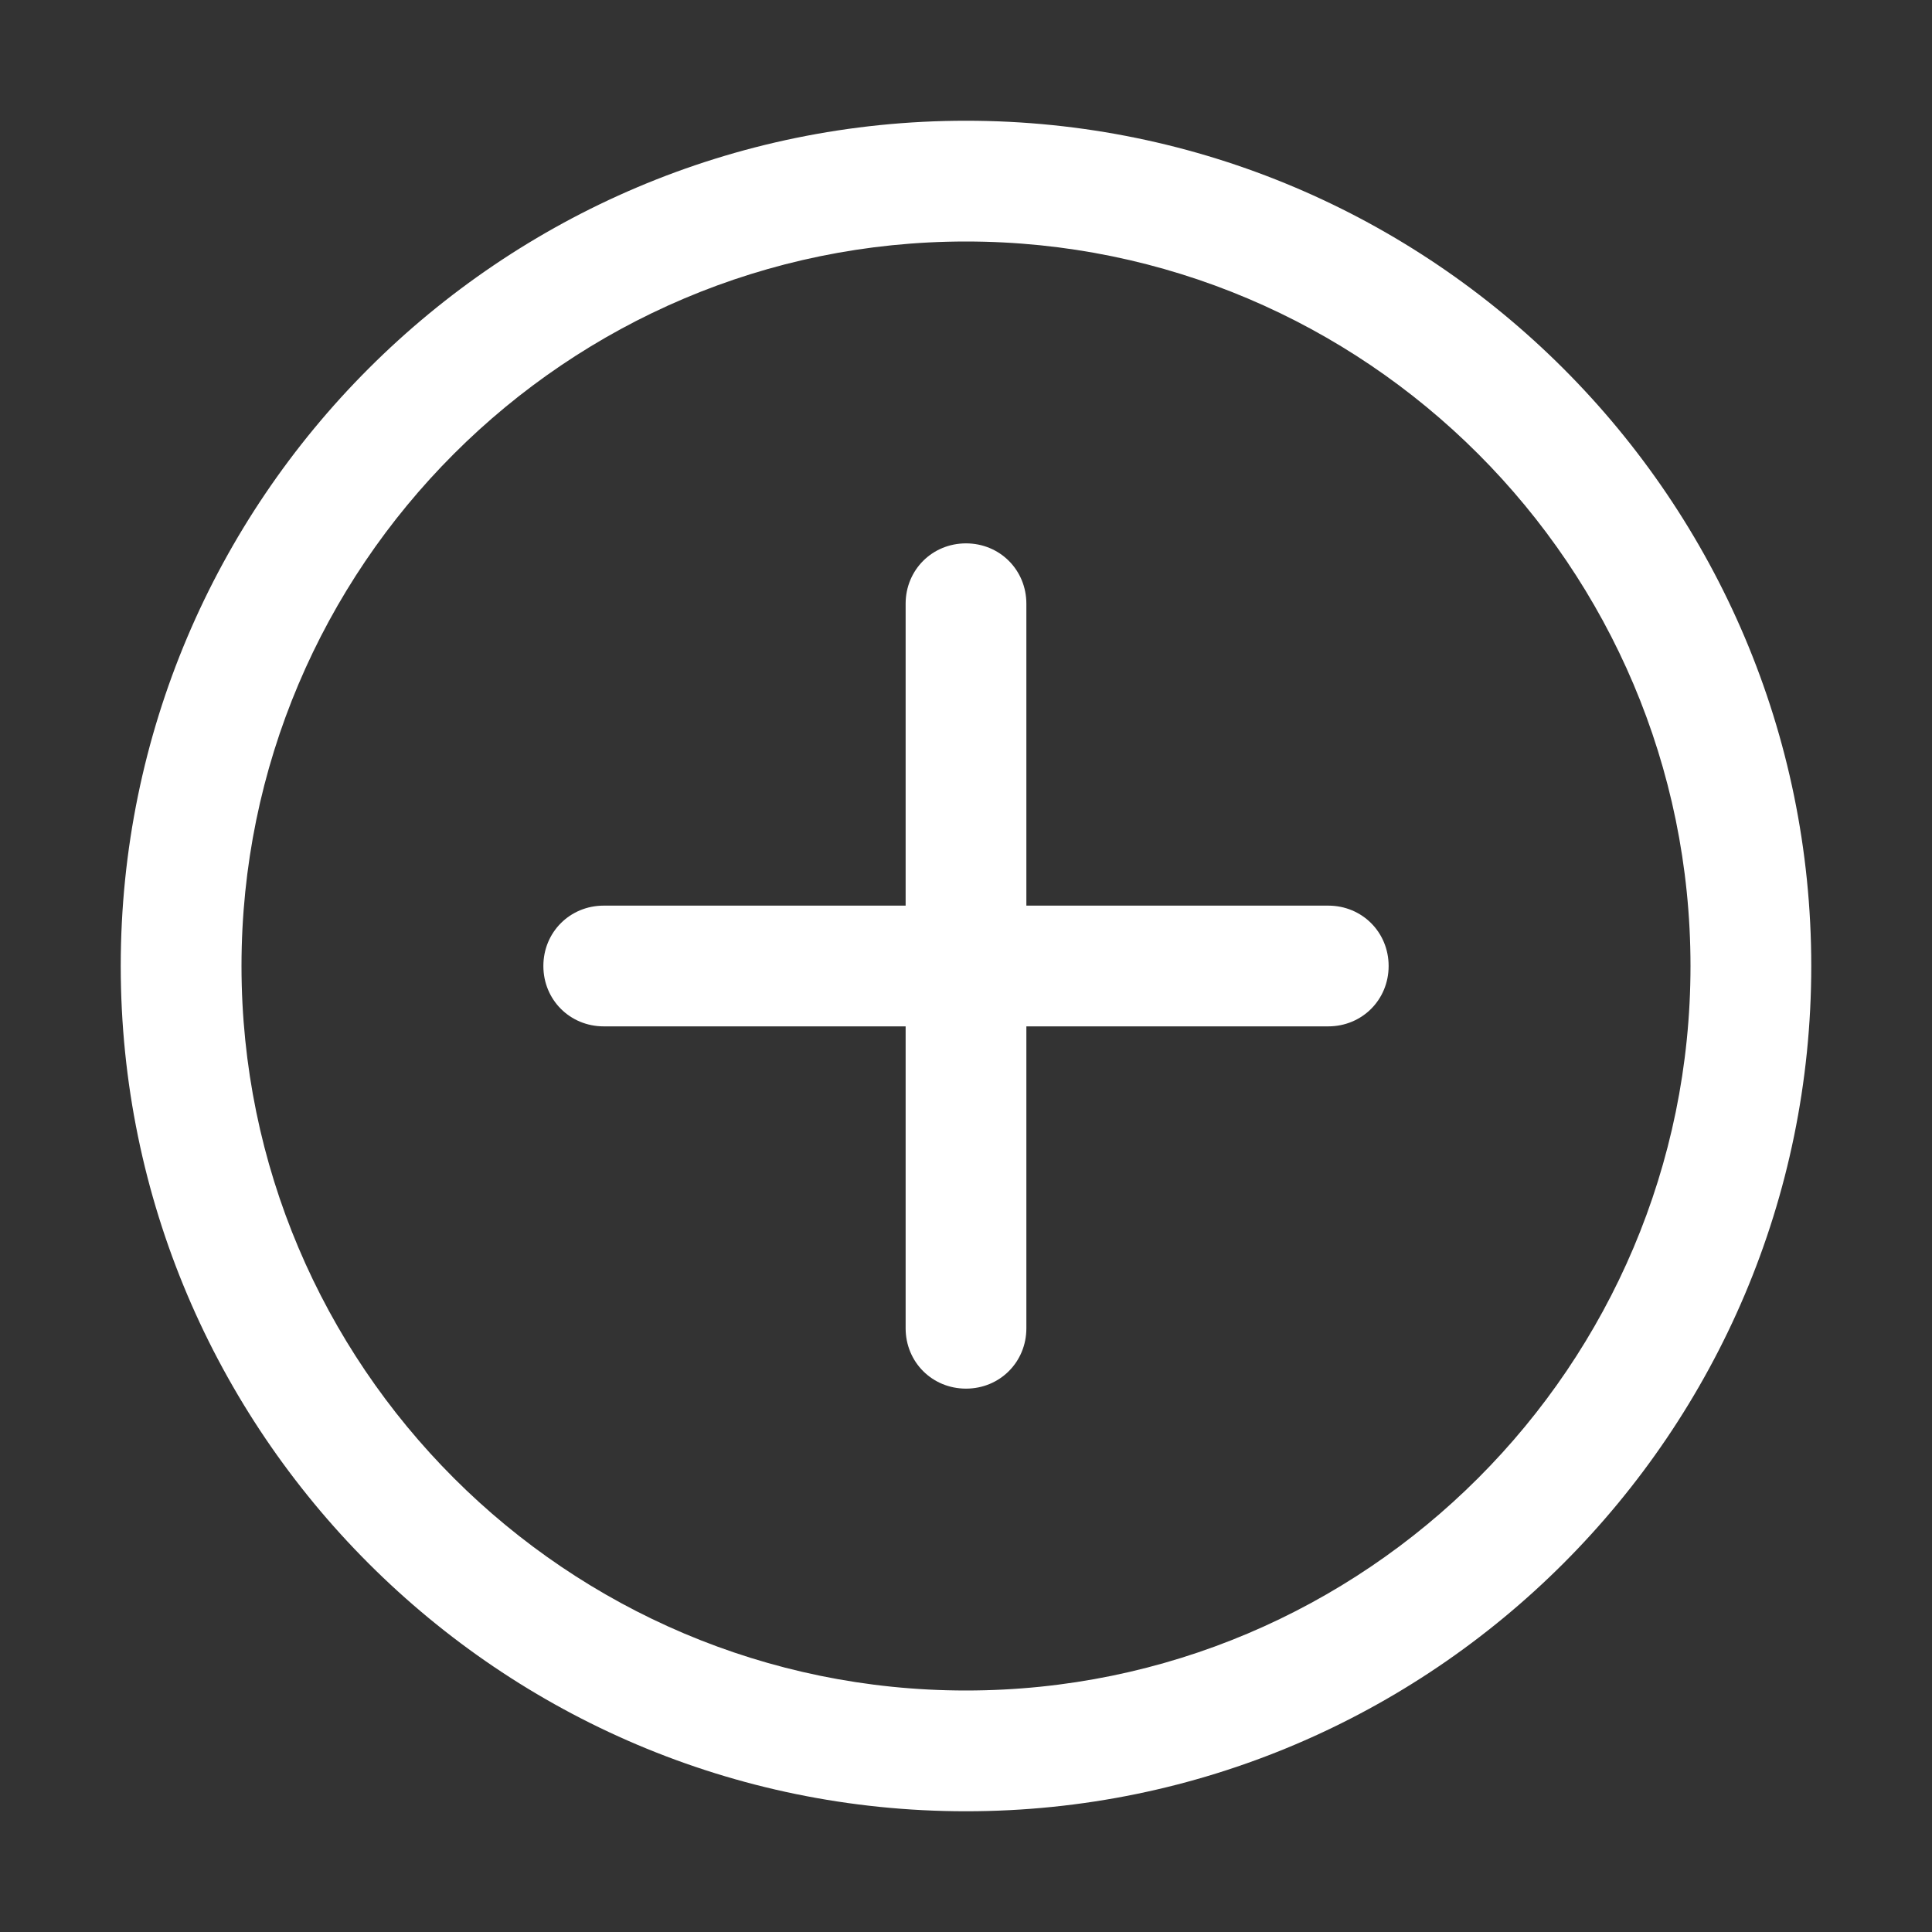 <svg width="85" height="85" viewBox="0 0 85 85" fill="none" xmlns="http://www.w3.org/2000/svg">
<rect x="0" y="0" width="85" height="85" fill="#333333" stroke="none"/>
<path d="M42.5 79.688C21.994 79.688 5.312 63.006 5.312 42.5C5.312 21.994 21.994 5.312 42.5 5.312C63.006 5.312 79.688 21.994 79.688 42.5C79.688 63.006 63.006 79.688 42.5 79.688ZM42.5 10.625C24.916 10.625 10.625 24.916 10.625 42.5C10.625 60.084 24.916 74.375 42.5 74.375C60.084 74.375 74.375 60.084 74.375 42.5C74.375 24.916 60.084 10.625 42.5 10.625Z" fill="white"/>
<path d="M42.5 61.094C41.013 61.094 39.844 59.925 39.844 58.438V26.562C39.844 25.075 41.013 23.906 42.5 23.906C43.987 23.906 45.156 25.075 45.156 26.562V58.438C45.156 59.925 43.987 61.094 42.5 61.094Z" fill="white"/>
<path d="M58.438 45.156H26.562C25.075 45.156 23.906 43.987 23.906 42.5C23.906 41.013 25.075 39.844 26.562 39.844H58.438C59.925 39.844 61.094 41.013 61.094 42.5C61.094 43.987 59.925 45.156 58.438 45.156Z" fill="white"/>
</svg>
